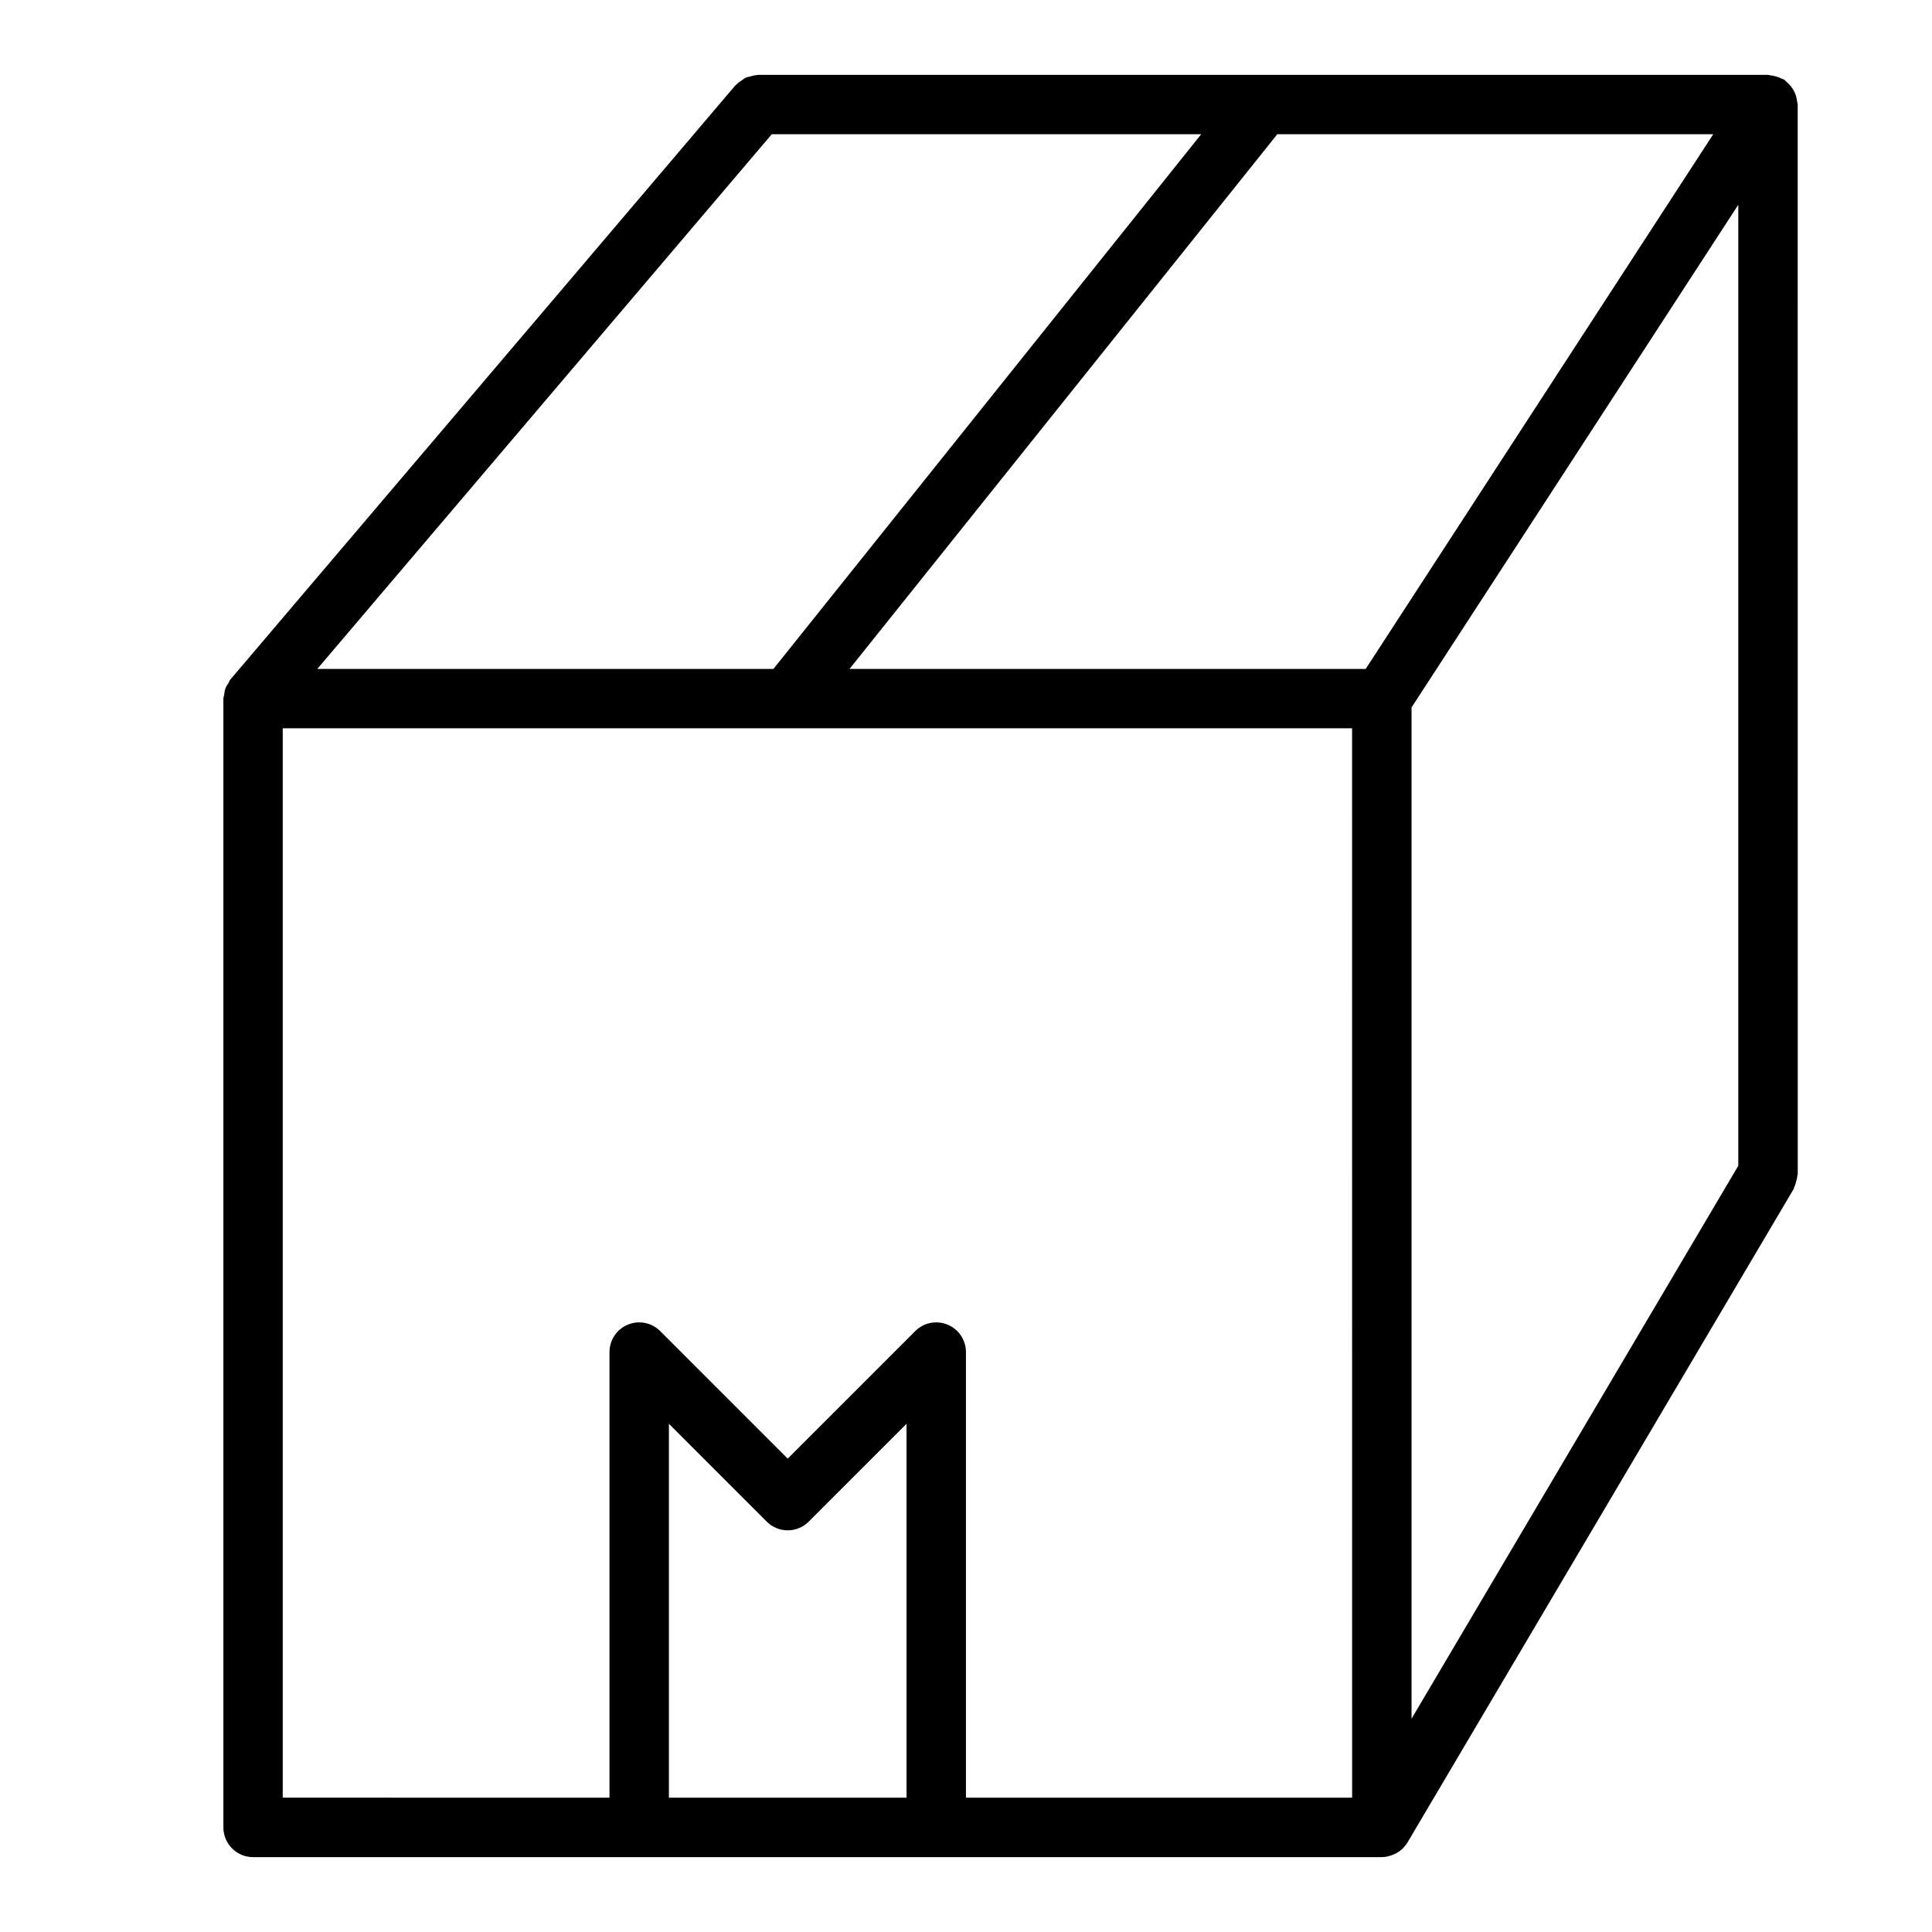 <?xml version="1.0" encoding="UTF-8"?>
<!-- The Best Svg Icon site in the world: iconSvg.co, Visit us! https://iconsvg.co -->
<svg fill="#000000" width="800px" height="800px" version="1.1" viewBox="144 144 512 512" xmlns="http://www.w3.org/2000/svg">
 <path d="m620.41 171.71c0-0.277-0.133-0.504-0.156-0.781-0.062-0.535-0.156-1.047-0.316-1.566-0.156-0.488-0.348-0.93-0.582-1.371-0.234-0.434-0.496-0.82-0.82-1.203-0.348-0.426-0.723-0.789-1.148-1.133-0.211-0.164-0.34-0.402-0.566-0.551-0.195-0.133-0.426-0.141-0.629-0.25-0.465-0.242-0.93-0.418-1.441-0.566-0.527-0.156-1.047-0.277-1.582-0.316-0.211-0.023-0.41-0.137-0.629-0.137h-267.65c-0.109 0-0.195 0.055-0.309 0.062-0.559 0.023-1.094 0.18-1.637 0.332-0.457 0.117-0.922 0.18-1.348 0.379-0.41 0.188-0.746 0.496-1.125 0.754-0.48 0.34-0.953 0.637-1.348 1.07-0.07 0.078-0.164 0.109-0.234 0.18l-133.82 157.44c-0.234 0.285-0.324 0.621-0.512 0.93-0.309 0.48-0.621 0.93-0.82 1.48-0.195 0.527-0.25 1.07-0.332 1.621-0.043 0.355-0.207 0.688-0.207 1.062v299.14c0 4.352 3.519 7.871 7.871 7.871h299.14 0.016c0.922-0.008 1.82-0.219 2.691-0.543 0.211-0.078 0.418-0.156 0.621-0.25 0.805-0.371 1.551-0.836 2.188-1.48 0.07-0.062 0.109-0.148 0.172-0.211 0.395-0.426 0.781-0.859 1.086-1.379l102.34-173.18c0.094-0.156 0.094-0.332 0.164-0.488 0.234-0.473 0.371-0.961 0.504-1.48 0.148-0.52 0.285-1.016 0.316-1.543 0.02-0.172 0.113-0.32 0.113-0.496zm-15.742 281.23-86.594 146.54v-268l86.594-133.22zm-376.58-131.67 120.44-141.7h113.8l-113.36 141.7zm254.41-141.7h115.53l-92.102 141.7h-136.79zm-161.23 440.83v-99.078l25.922 25.922c3.078 3.078 8.055 3.078 11.133 0l25.922-25.922v99.078zm181.06 0h-102.34v-118.08c0-3.18-1.914-6.062-4.856-7.273-2.945-1.227-6.328-0.551-8.582 1.707l-33.797 33.793-33.793-33.793c-2.25-2.258-5.637-2.938-8.582-1.707-2.945 1.211-4.856 4.094-4.856 7.273v118.08l-86.594-0.004v-283.39h283.39z"/>
</svg>